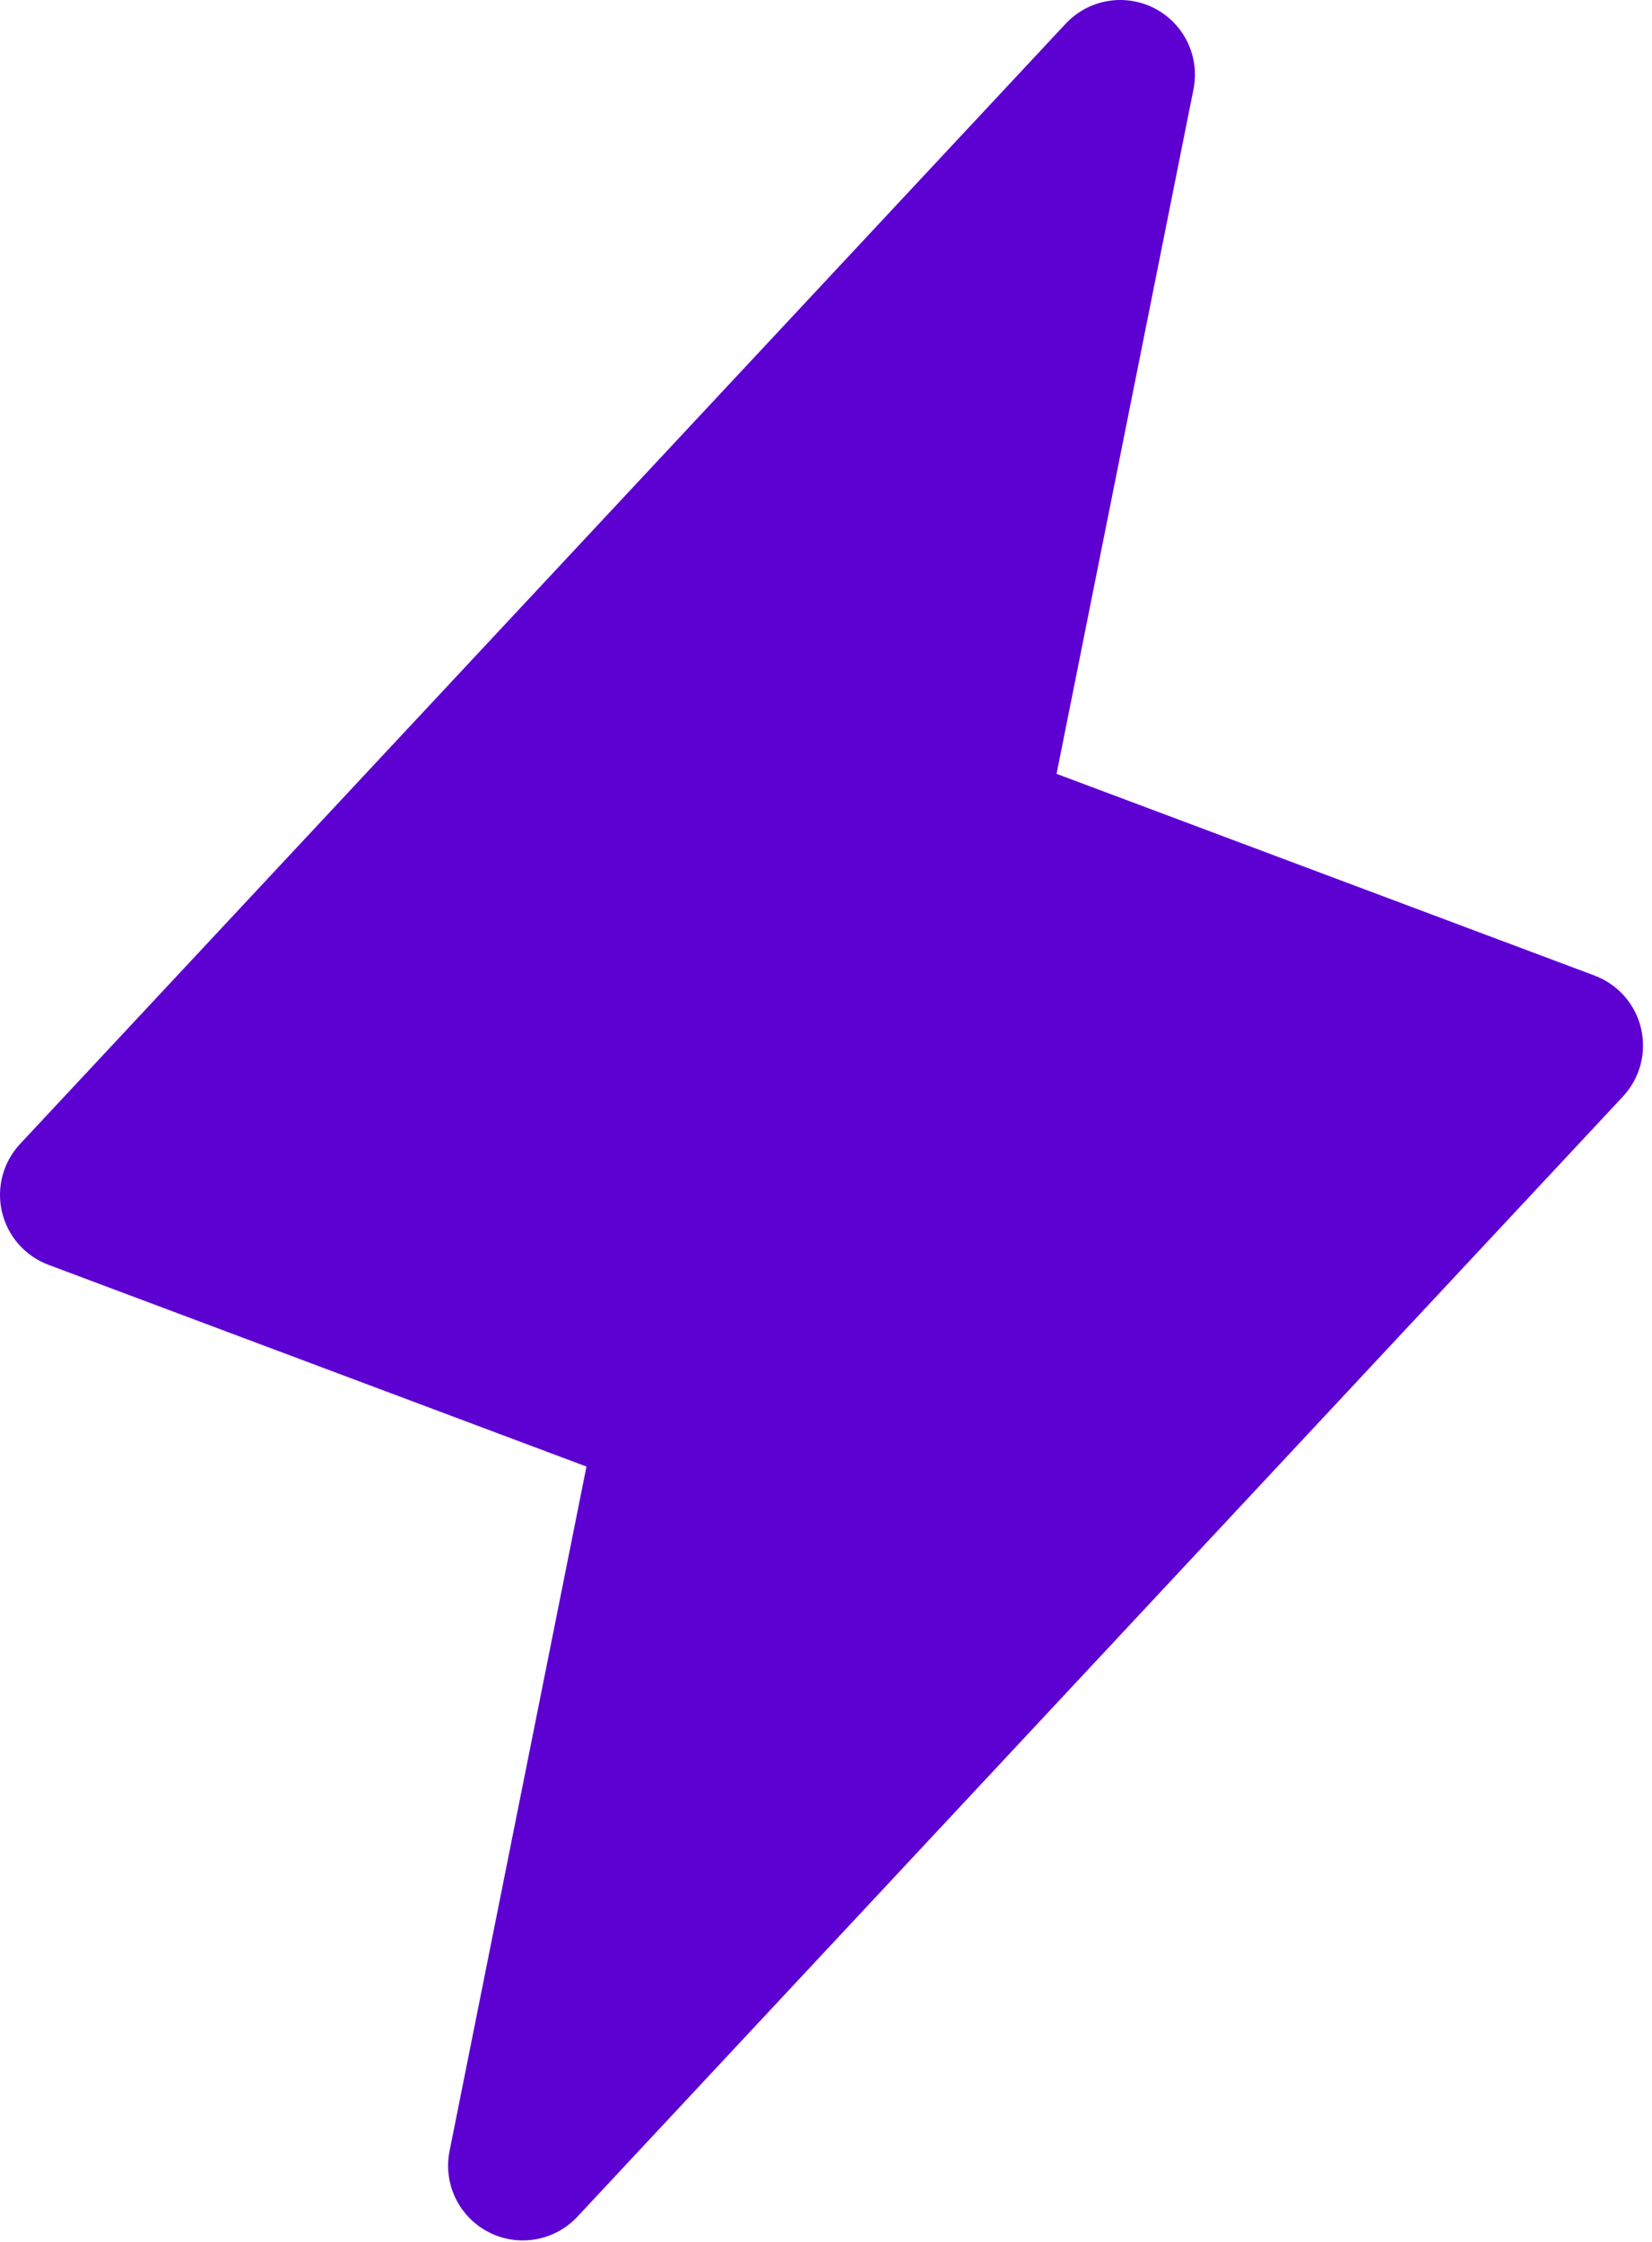 <?xml version="1.0" encoding="UTF-8"?> <svg xmlns="http://www.w3.org/2000/svg" width="56" height="76" viewBox="0 0 56 76" fill="none"><path d="M55.629 34.864C55.534 34.459 55.341 34.084 55.066 33.771C54.791 33.459 54.443 33.219 54.054 33.072L35.816 26.233L40.457 3.028C40.565 2.488 40.494 1.927 40.255 1.431C40.015 0.935 39.621 0.531 39.131 0.279C38.641 0.028 38.082 -0.057 37.539 0.038C36.997 0.132 36.5 0.402 36.124 0.804L0.681 38.779C0.397 39.083 0.192 39.453 0.085 39.855C-0.022 40.257 -0.028 40.68 0.067 41.085C0.162 41.49 0.356 41.866 0.631 42.178C0.905 42.491 1.253 42.731 1.643 42.877L19.88 49.716L15.239 72.921C15.131 73.461 15.202 74.022 15.441 74.518C15.681 75.014 16.076 75.419 16.566 75.67C17.056 75.922 17.614 76.007 18.157 75.912C18.7 75.817 19.197 75.548 19.573 75.145L55.016 37.17C55.3 36.866 55.504 36.496 55.611 36.094C55.718 35.692 55.724 35.27 55.629 34.864Z" fill="#5D00D2"></path></svg> 